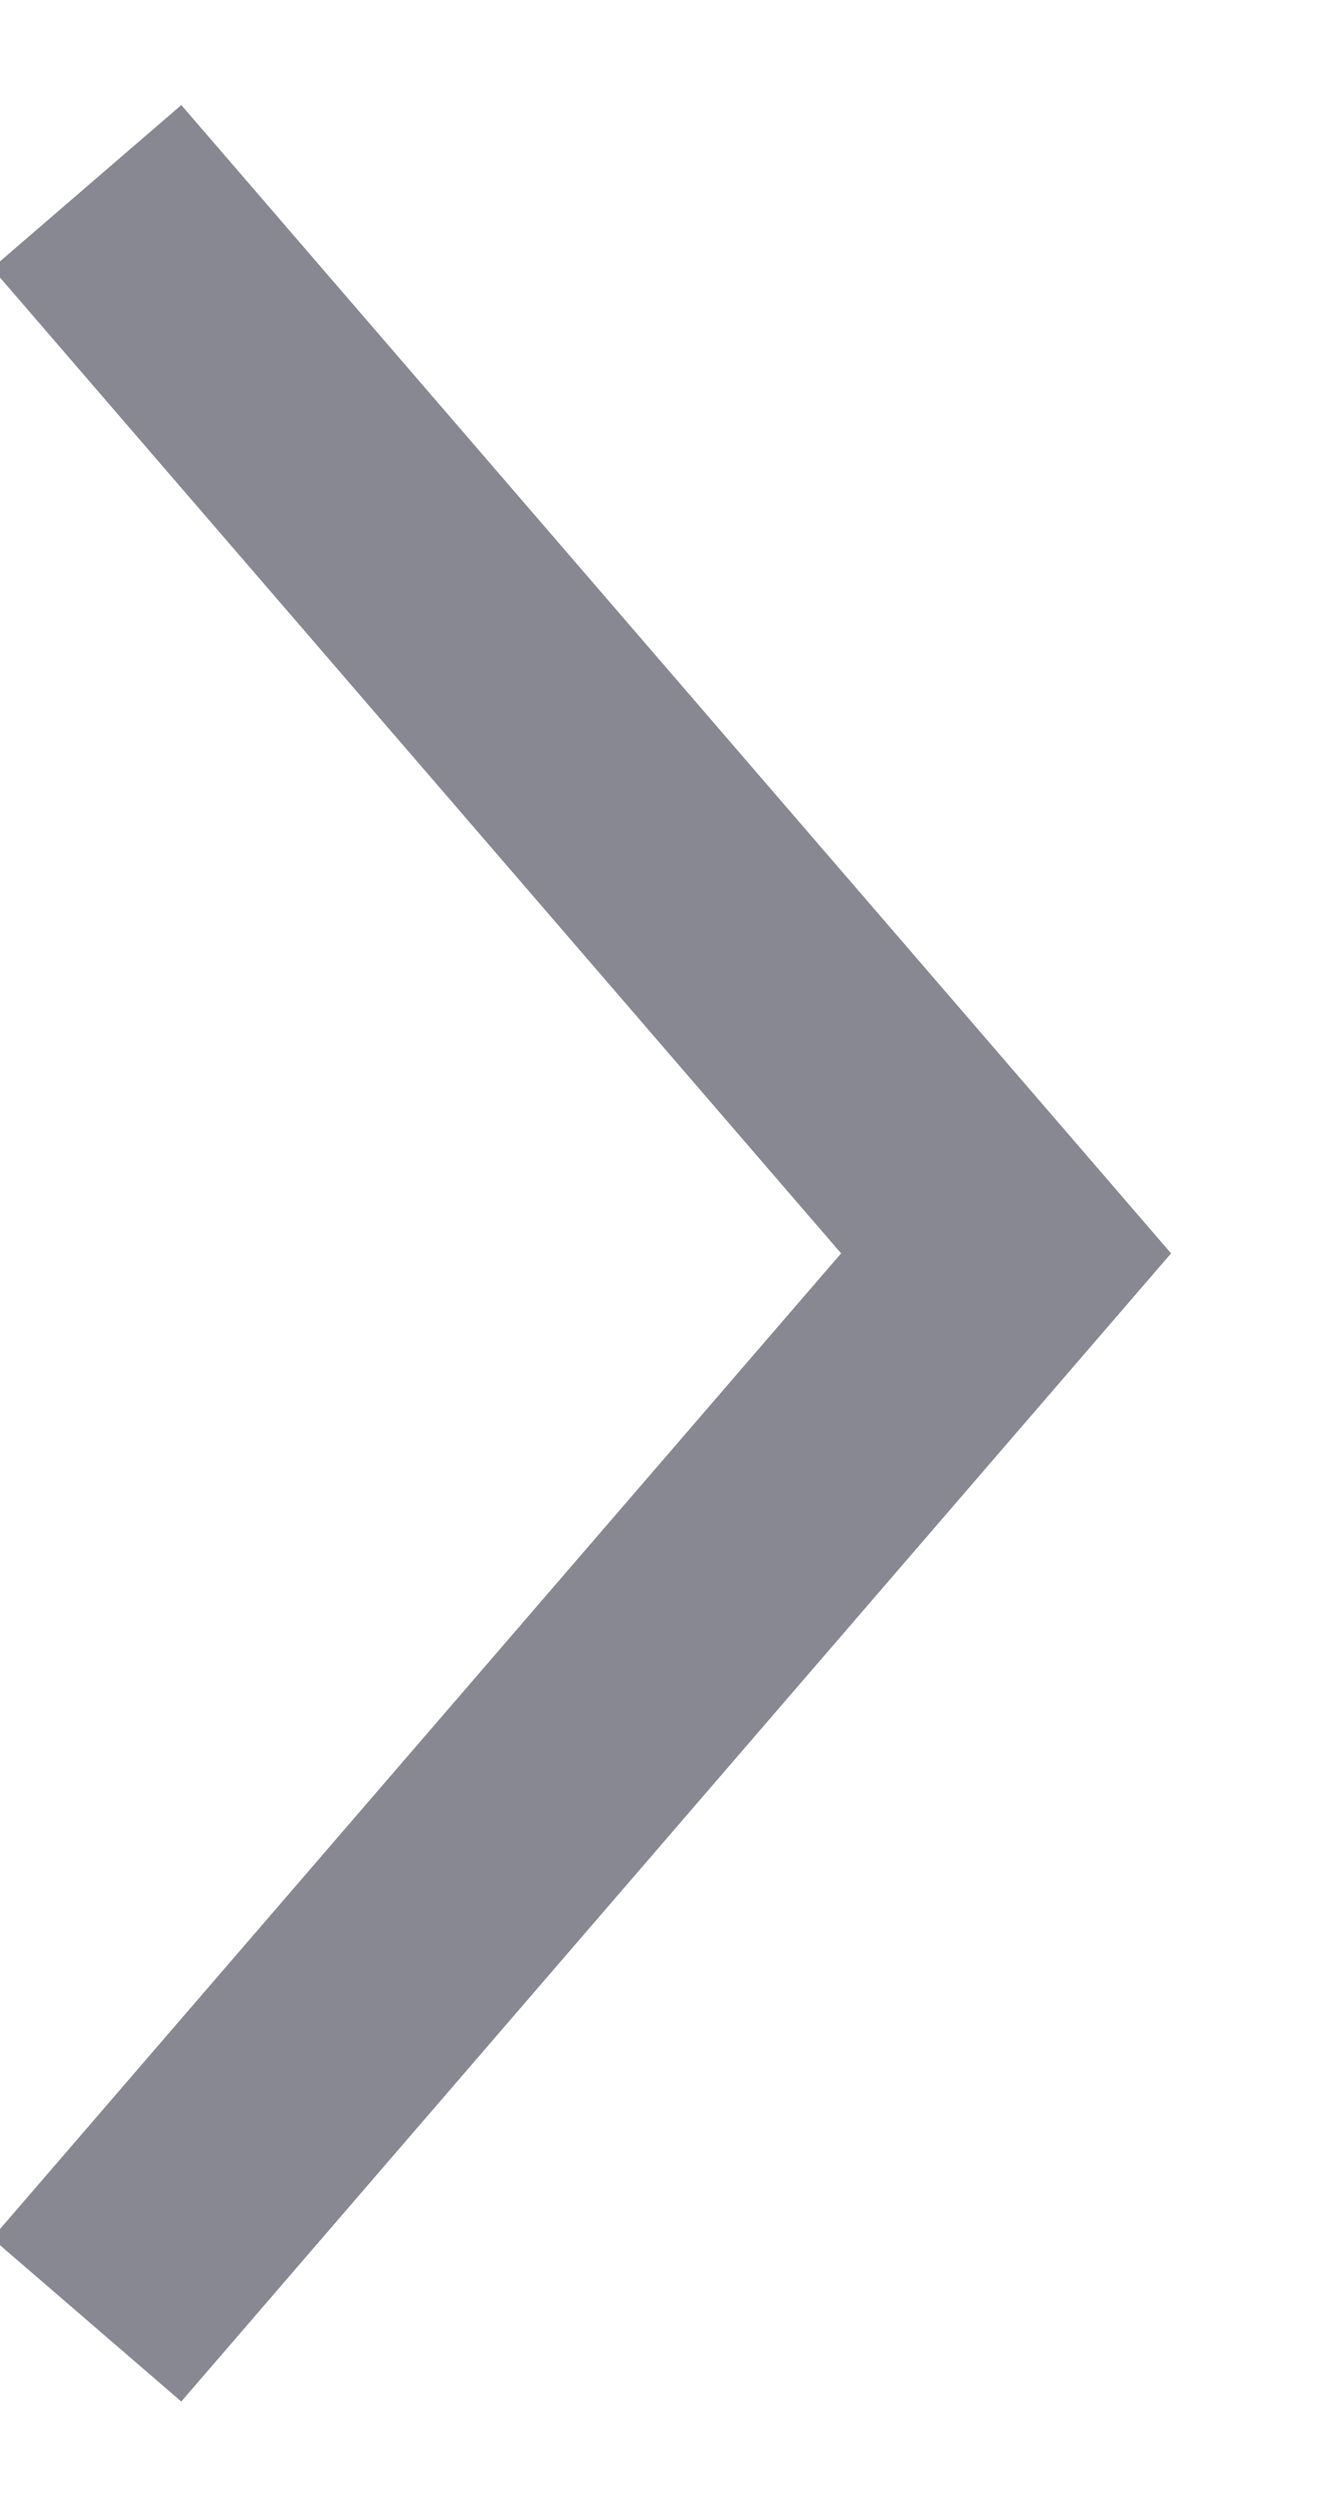 <svg width="8" height="15" viewBox="0 0 8 15" fill="none" xmlns="http://www.w3.org/2000/svg">
<path d="M0.52 13.921L6.038 7.521L0.52 1.12" stroke="#888892" stroke-width="1.5" stroke-miterlimit="10"/>
</svg>
